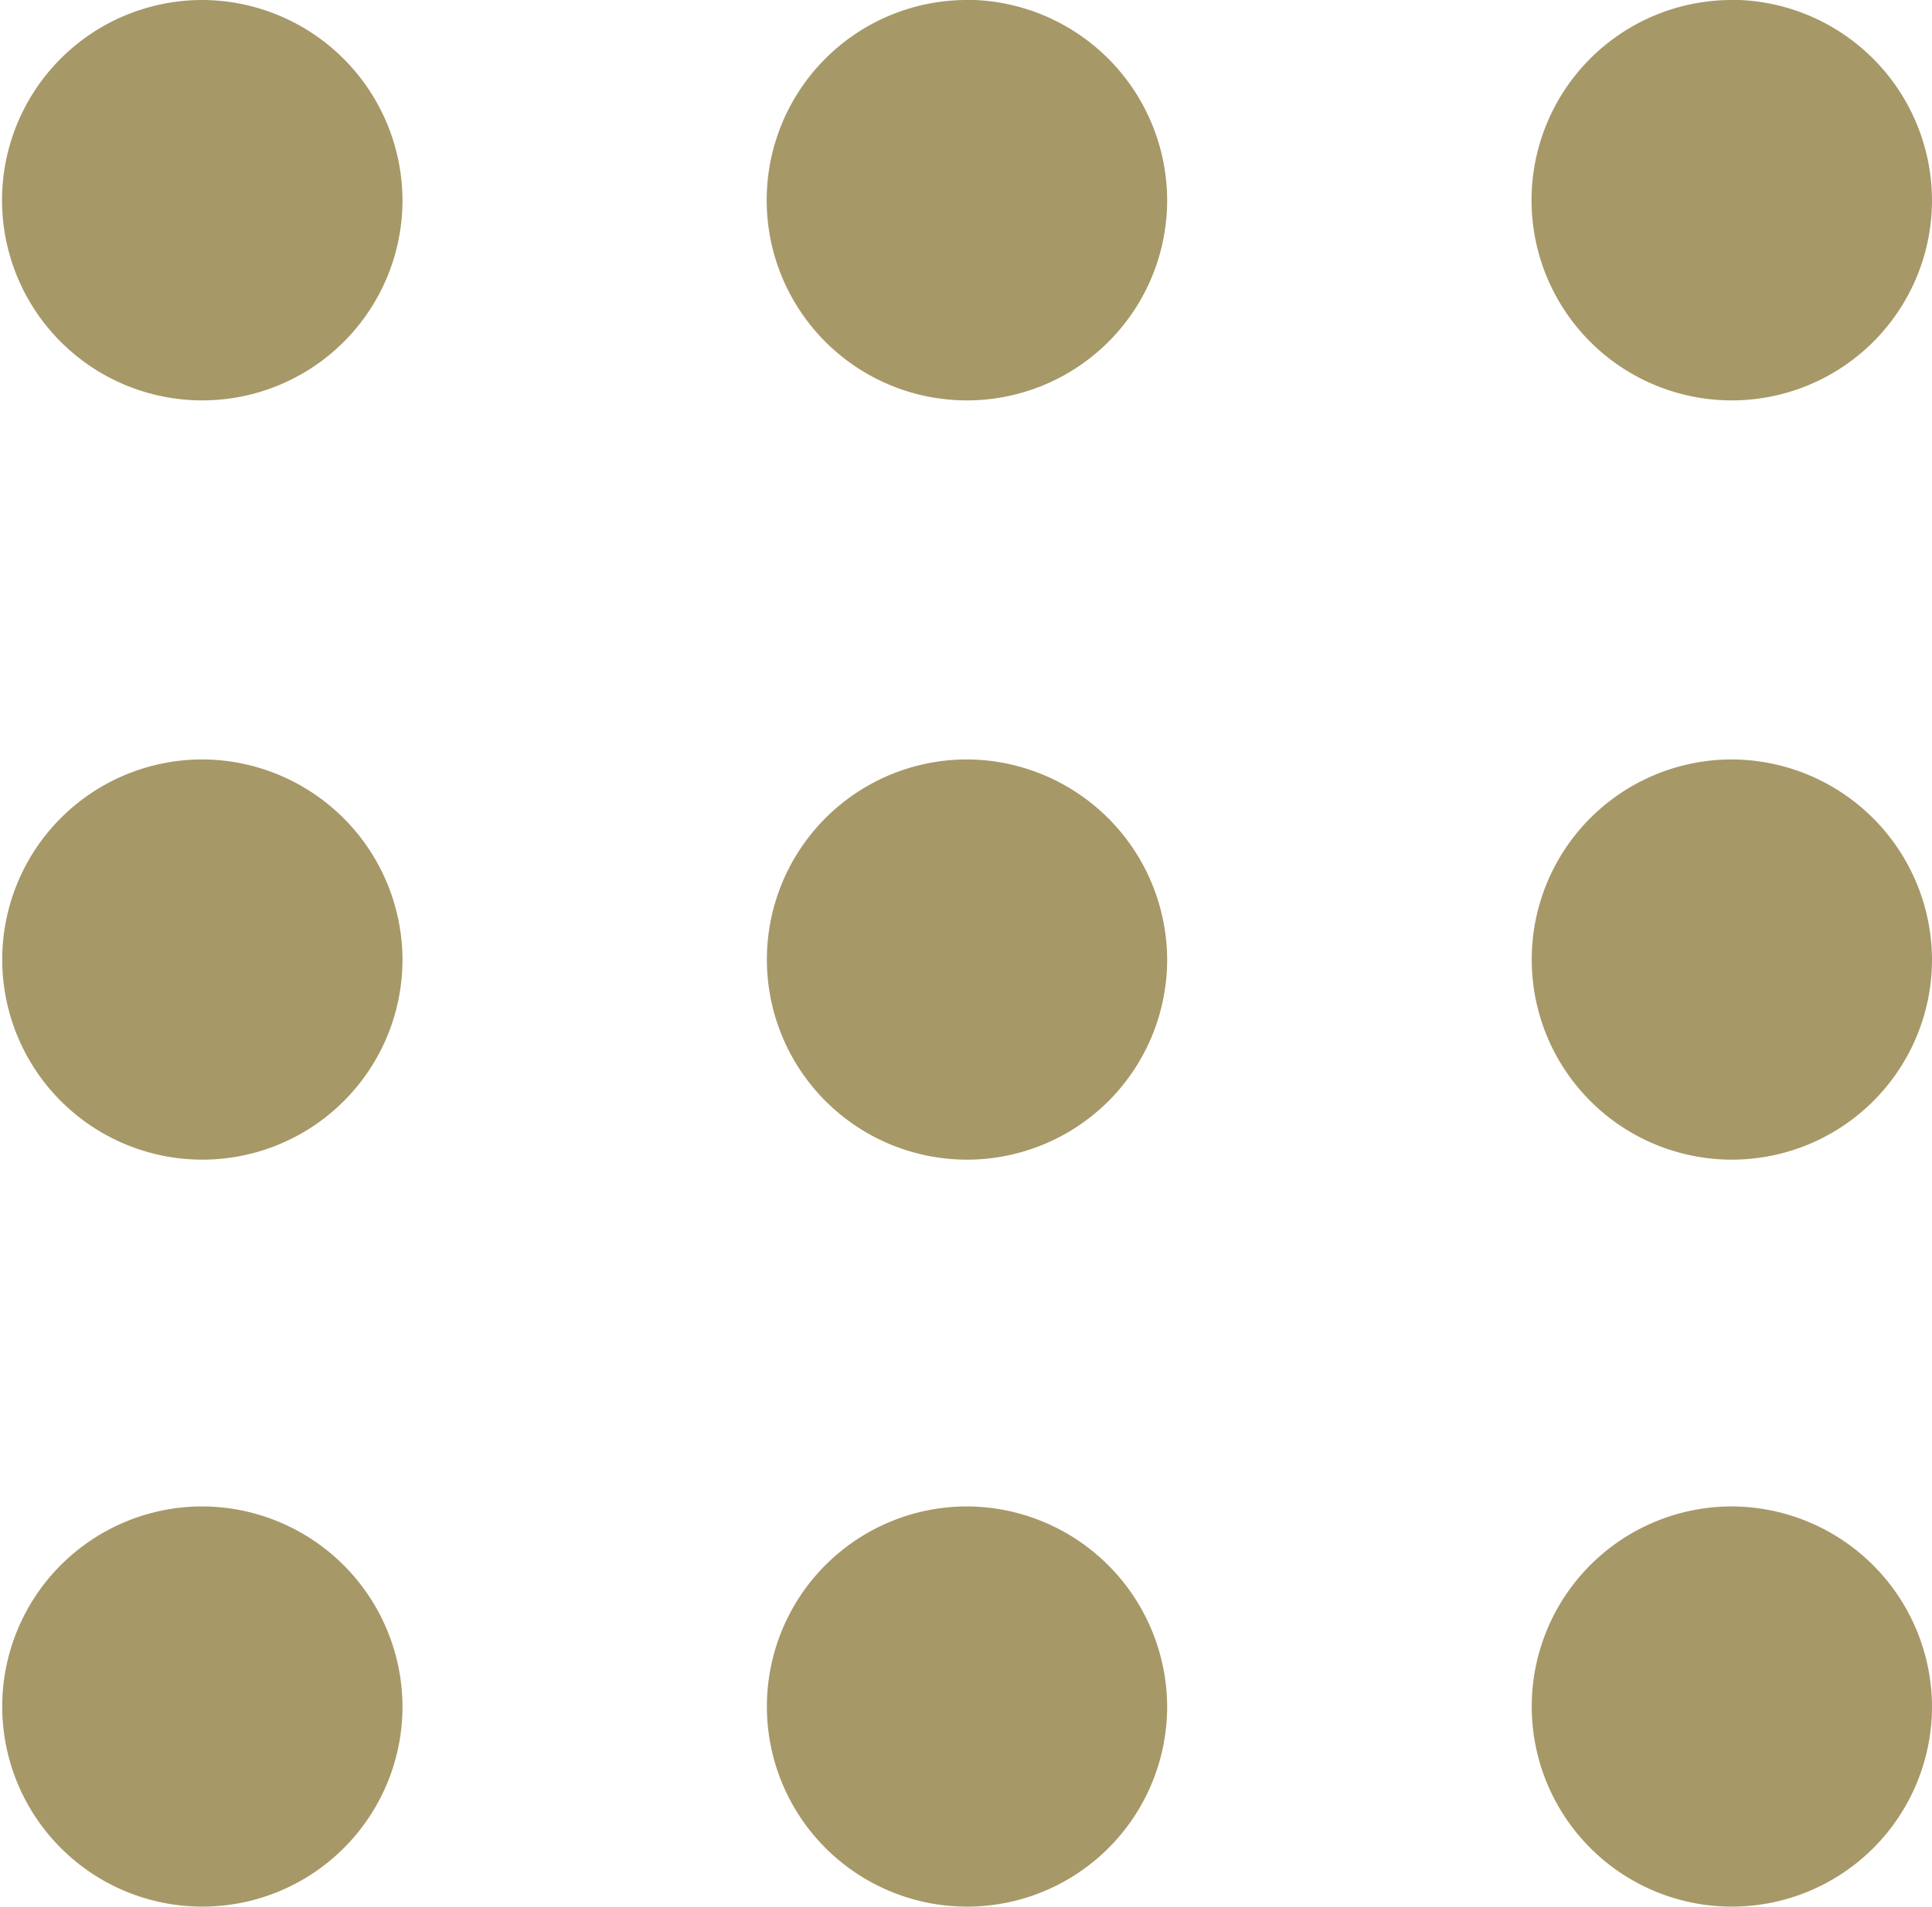 <svg xmlns="http://www.w3.org/2000/svg" width="20.784" height="20.515" viewBox="0 0 20.784 20.515"><g transform="translate(808 9610.431)"><path d="M41.417,40.814a2.153,2.153,0,1,0,2.165,2.153,2.161,2.161,0,0,0-2.165-2.153" transform="translate(-830.798 -9635.037)" fill="#a79868"/><path d="M41.417,21.64a2.153,2.153,0,1,0,2.165,2.153,2.161,2.161,0,0,0-2.165-2.153" transform="translate(-830.798 -9623.9)" fill="#a79868"/><path d="M41.417,2.149A2.154,2.154,0,1,0,43.582,4.3a2.162,2.162,0,0,0-2.165-2.153" transform="translate(-830.798 -9612.58)" fill="#a79868"/><path d="M21.789,40.814a2.153,2.153,0,1,0,2.165,2.153,2.162,2.162,0,0,0-2.165-2.153" transform="translate(-819.398 -9635.037)" fill="#a79868"/><path d="M21.789,21.64a2.153,2.153,0,1,0,2.165,2.153,2.162,2.162,0,0,0-2.165-2.153" transform="translate(-819.398 -9623.9)" fill="#a79868"/><path d="M21.789,2.149A2.154,2.154,0,1,0,23.954,4.3a2.162,2.162,0,0,0-2.165-2.153" transform="translate(-819.398 -9612.58)" fill="#a79868"/><path d="M2.165,40.814A2.153,2.153,0,1,0,4.33,42.967a2.16,2.16,0,0,0-2.165-2.153" transform="translate(-808 -9635.037)" fill="#a79868"/><path d="M2.165,21.64A2.153,2.153,0,1,0,4.33,23.793,2.161,2.161,0,0,0,2.165,21.64" transform="translate(-808 -9623.9)" fill="#a79868"/><path d="M2.165,2.149A2.154,2.154,0,1,0,4.33,4.3,2.161,2.161,0,0,0,2.165,2.149" transform="translate(-808 -9612.58)" fill="#a79868"/></g></svg>